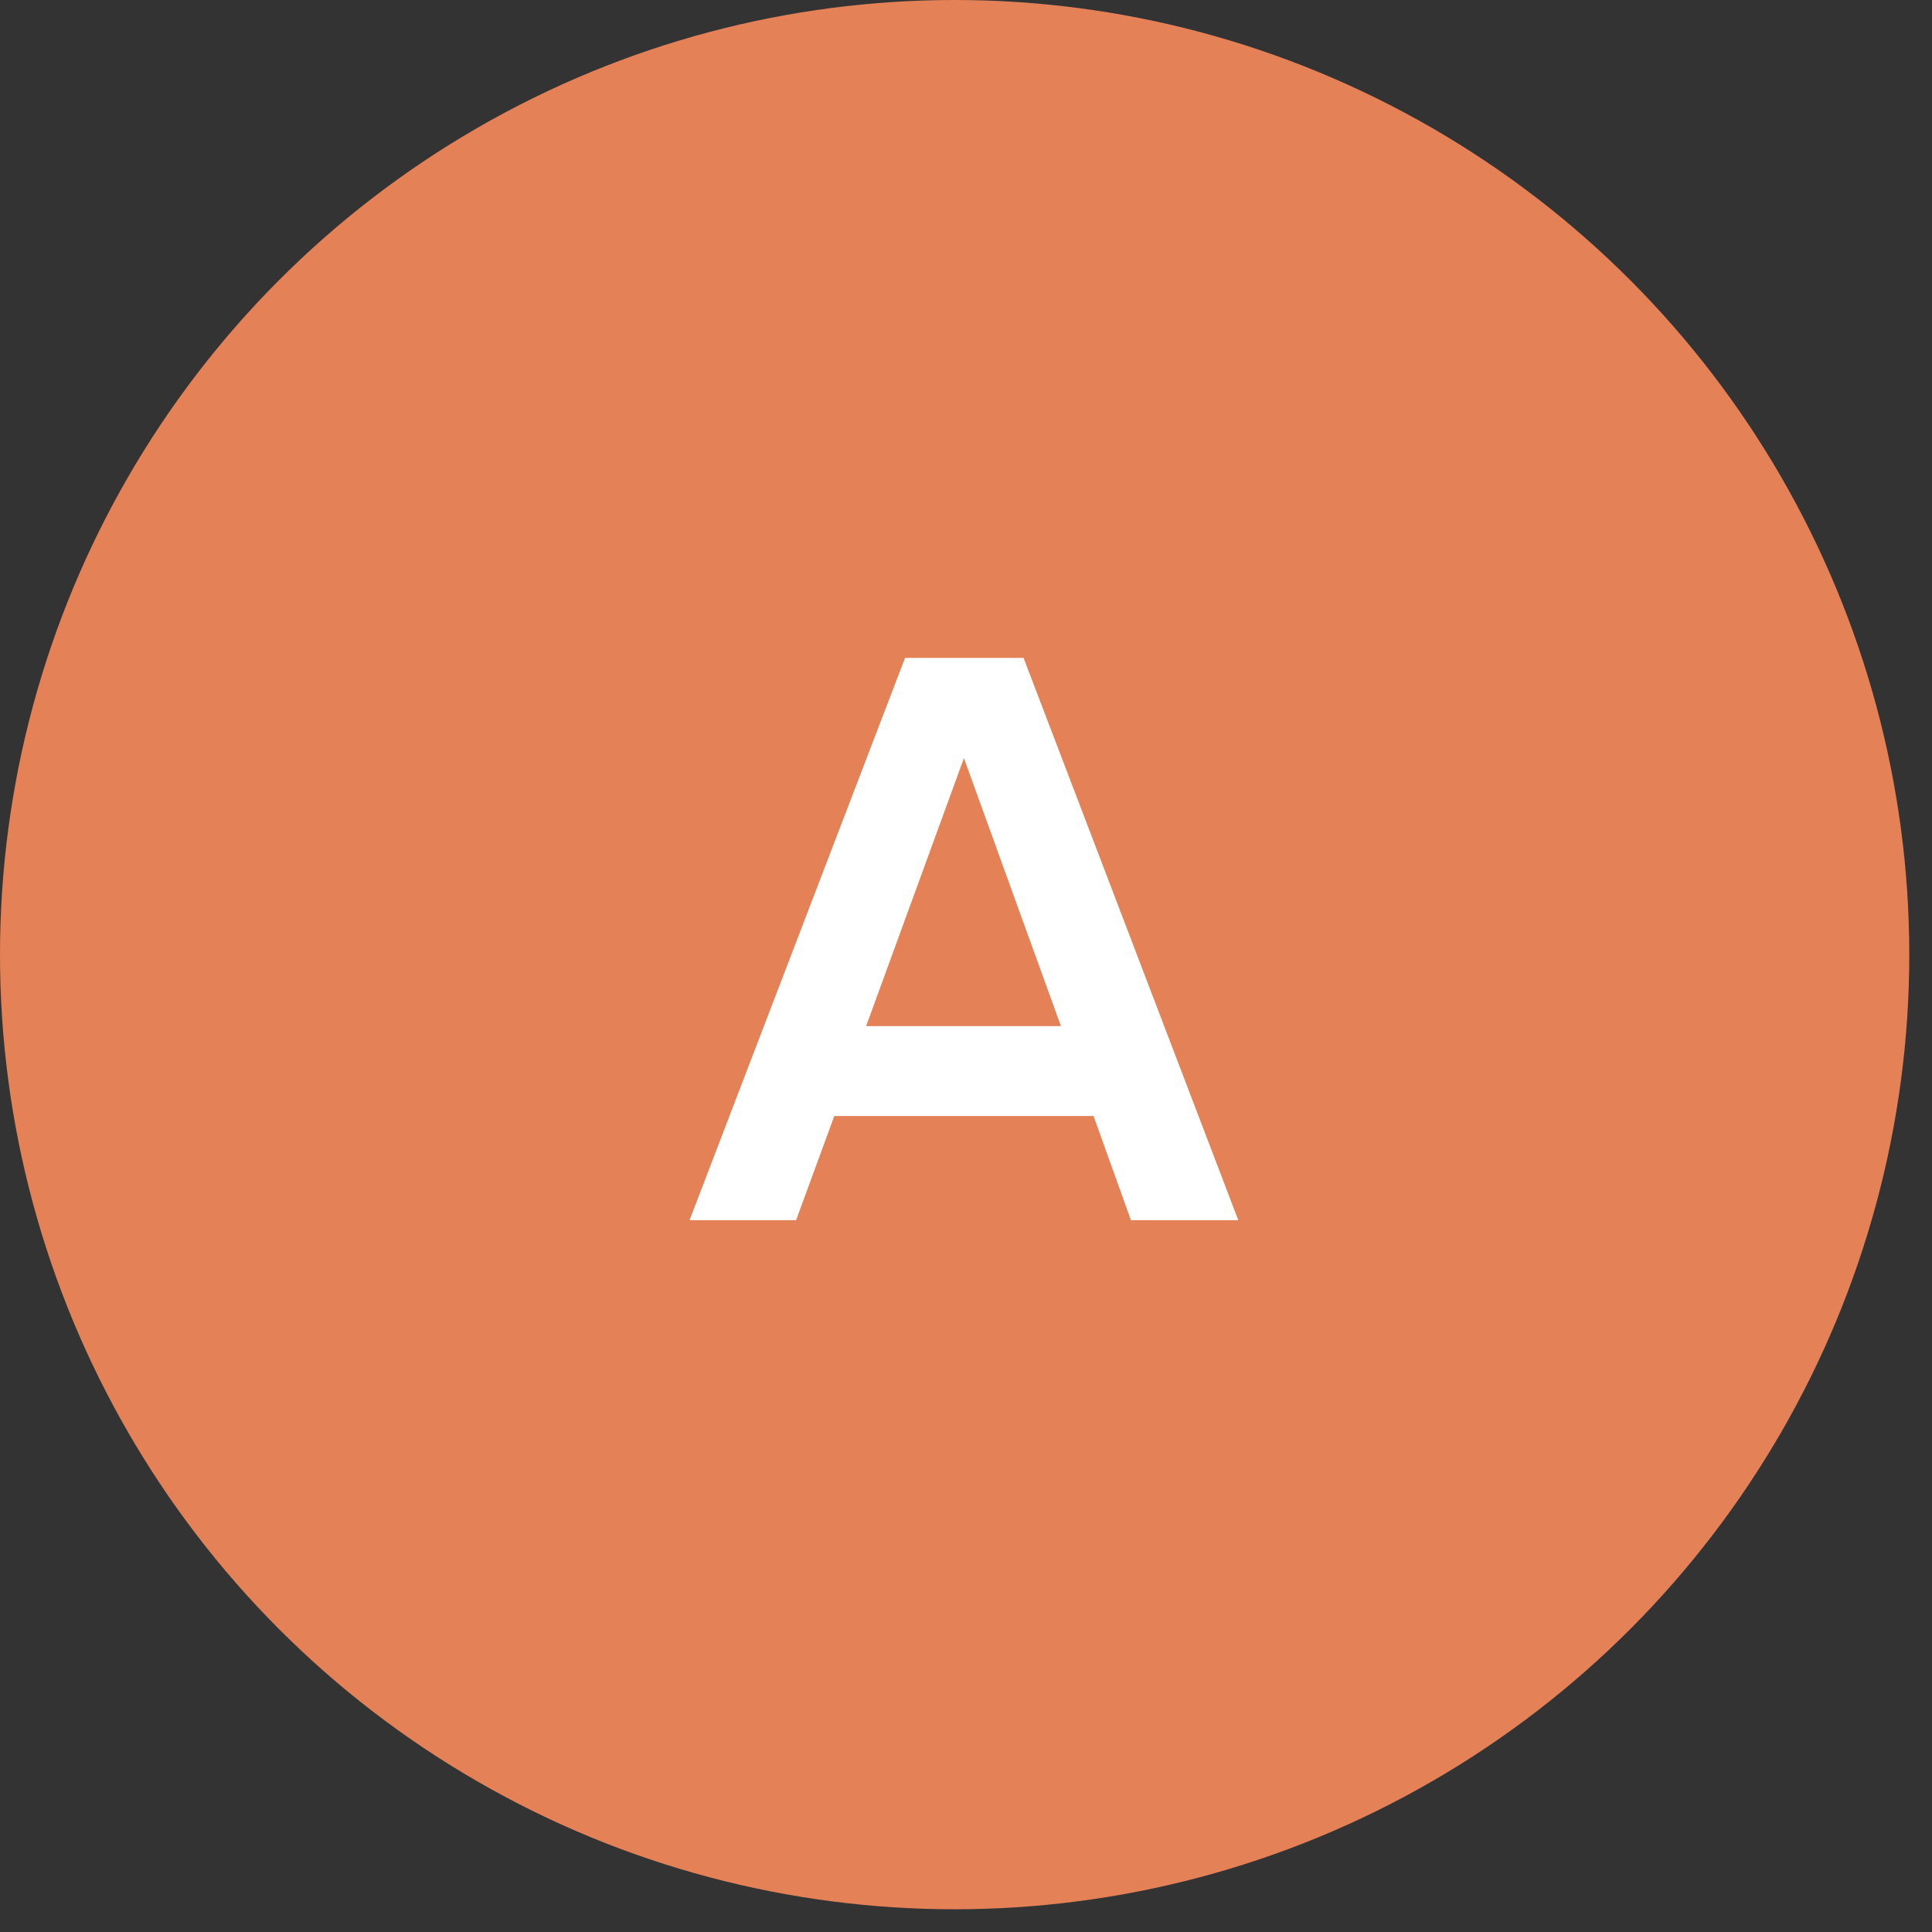 <?xml version="1.0" encoding="UTF-8"?> <svg xmlns="http://www.w3.org/2000/svg" width="76" height="76" viewBox="0 0 76 76" fill="none"><rect x="0" y="0" width="76" height="76" fill="#333333" stroke="none"/><circle cx="37.553" cy="37.553" r="37.553" fill="#E48157"></circle><path d="M27.125 48L35.603 25.881H40.265L48.712 48H44.489L43.018 43.902H32.819L31.317 48H27.125ZM34.071 40.366H41.735L37.919 29.823L34.071 40.366Z" fill="white"></path></svg> 